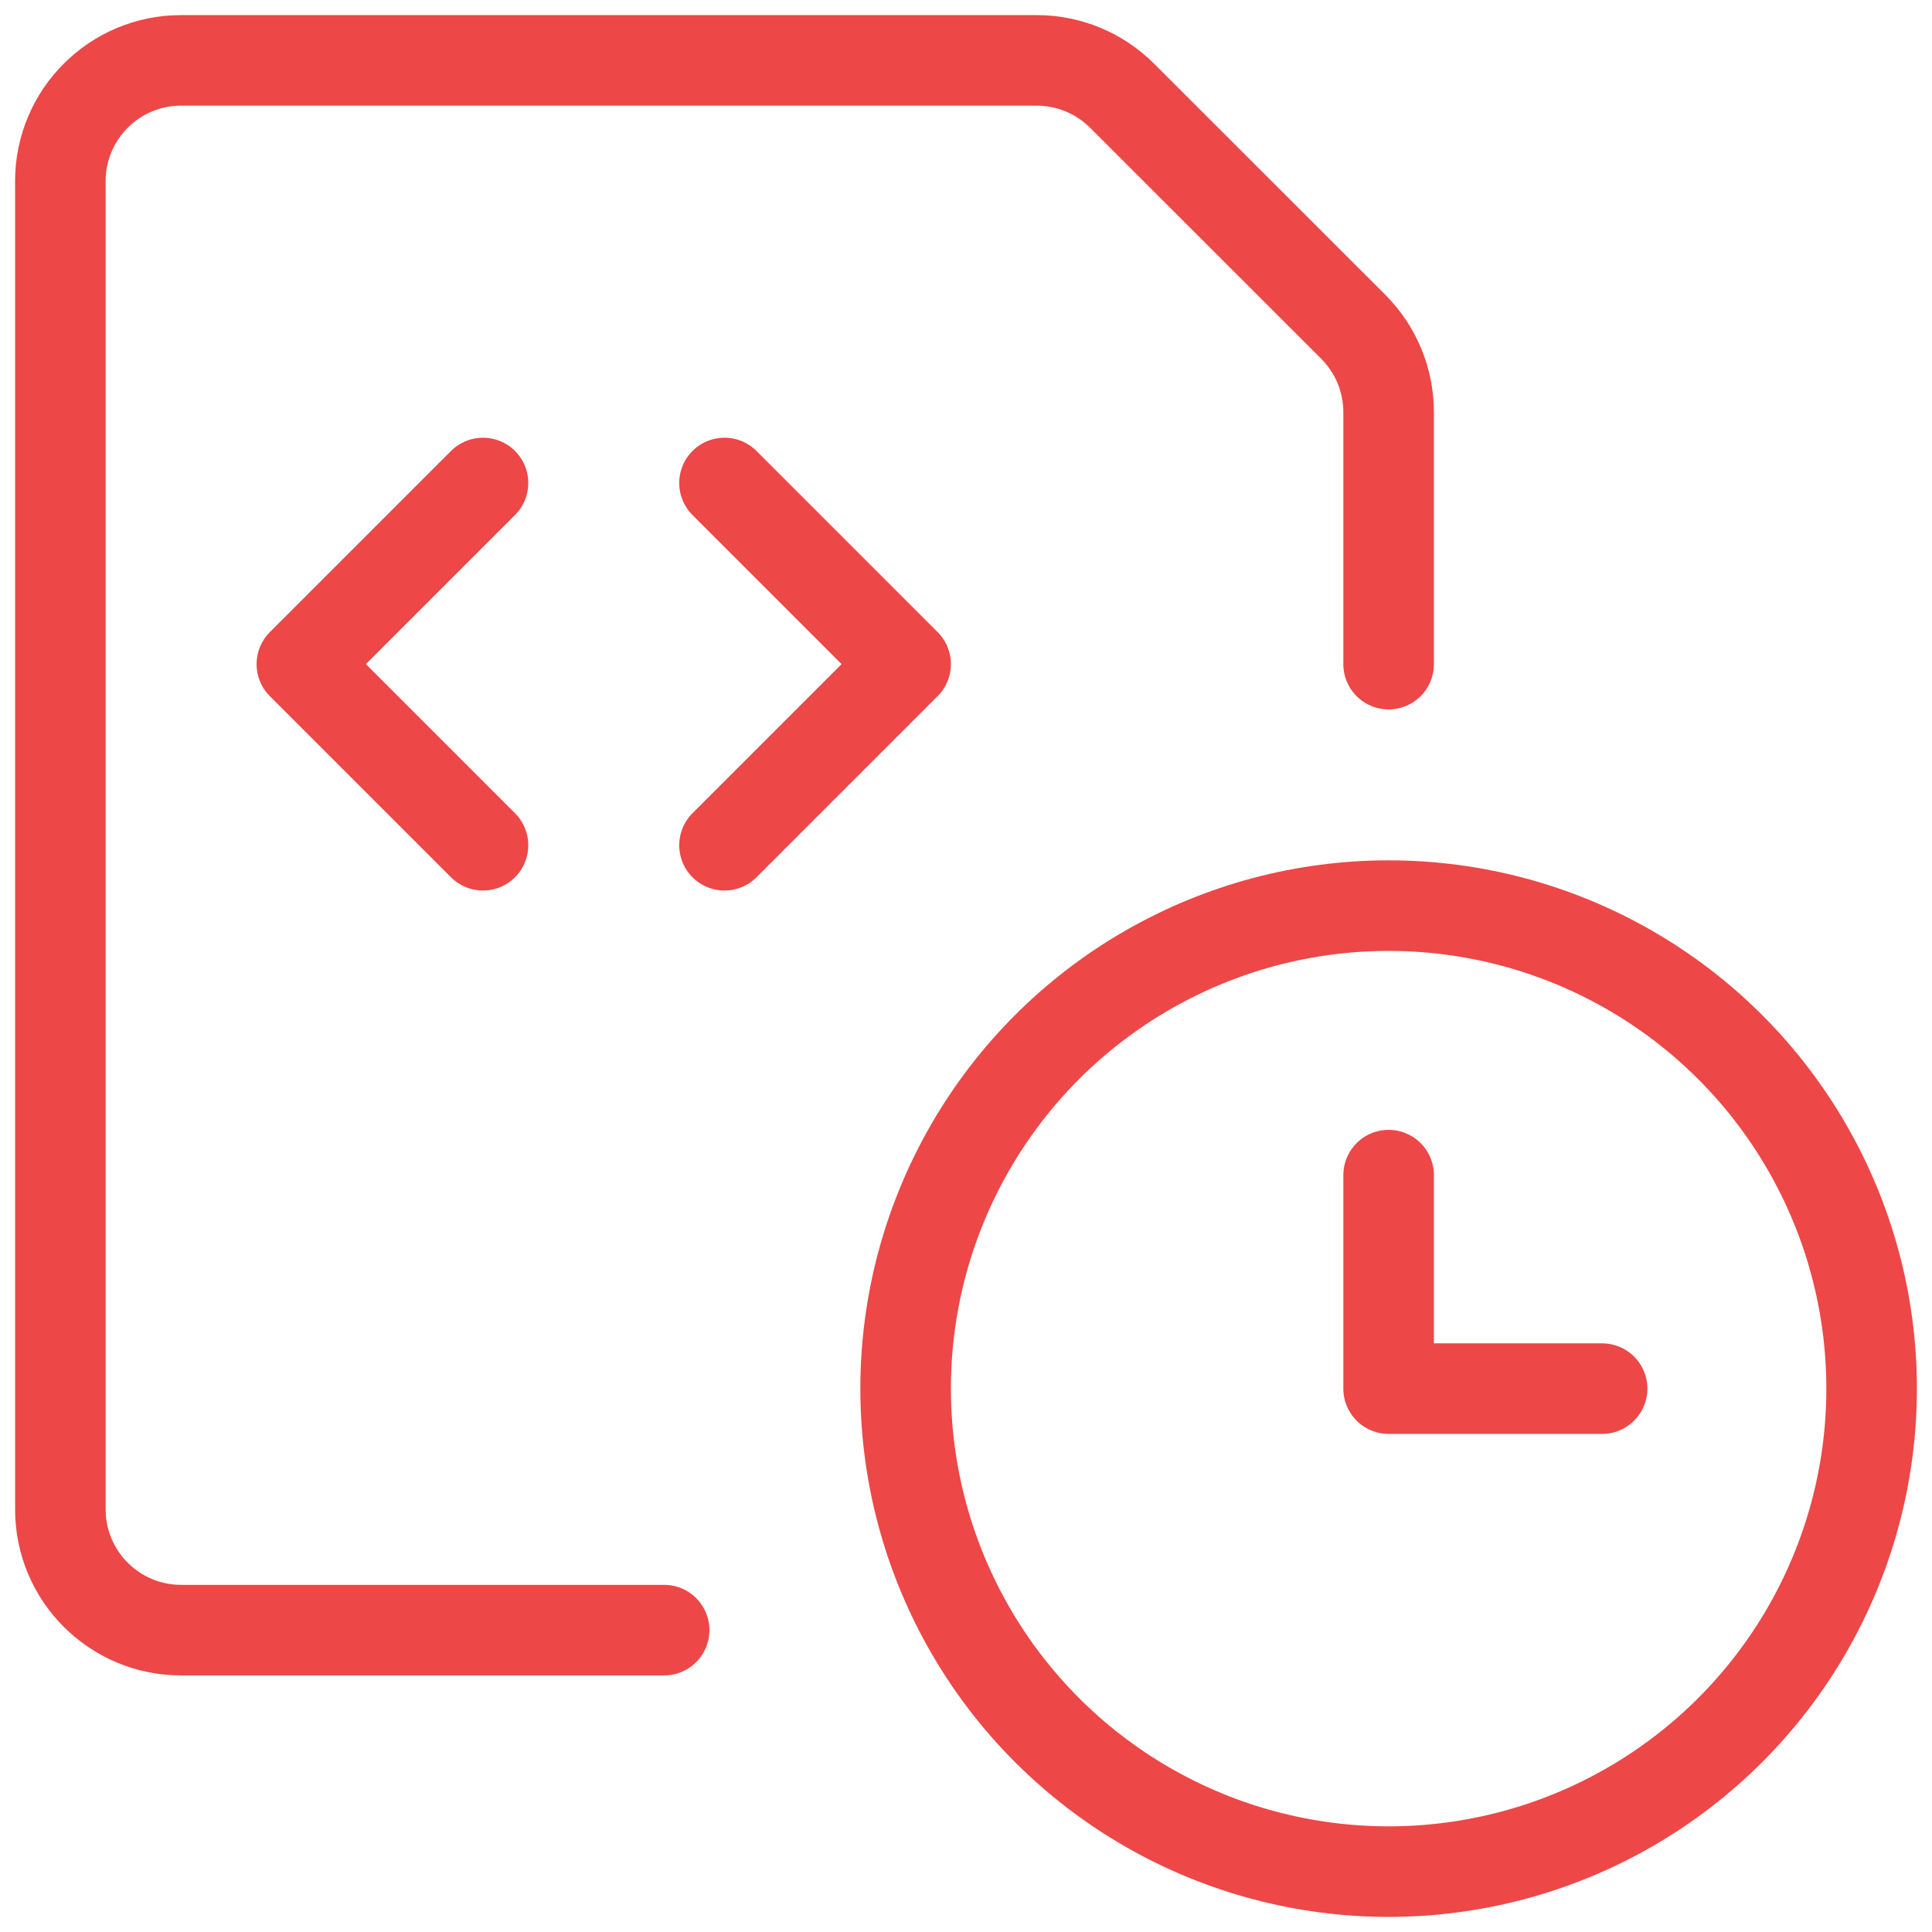 <?xml version="1.0" encoding="UTF-8"?>
<svg width="32px" height="32px" viewBox="0 0 32 32" version="1.1" xmlns="http://www.w3.org/2000/svg" xmlns:xlink="http://www.w3.org/1999/xlink">
    <title>2F8E8148-3DA7-4F23-BBB7-A65C1E1AE007</title>
    <g id="About" stroke="none" stroke-width="1" fill="none" fill-rule="evenodd" stroke-linecap="round" stroke-linejoin="round">
        <g id="Our-Story---About-Alt" transform="translate(-774, -723)" stroke="#ED4747" stroke-width="1.5">
            <g id="Group-20-Copy-2" transform="translate(735, 671)">
                <g id="Group-28" transform="translate(40, 40)">
                    <g id="file-code-clock-1" transform="translate(0, 13)">
                        <circle id="Oval" cx="22" cy="22" r="8"></circle>
                        <polyline id="Path" points="25.536 22 22 22 22 18.464"></polyline>
                        <path d="M10,26 L2,26 C0.895,26 0,25.105 0,24 L0,2 C0,0.895 0.895,0 2,0 L16.172,0 C16.702,0 17.21,0.211 17.585,0.585 L21.415,4.413 C21.79,4.789 22,5.297 22,5.828 L22,10" id="Path"></path>
                        <polyline id="Path" points="11 7 14 10 11 13"></polyline>
                        <polyline id="Path" points="7 7 4 10 7 13"></polyline>
                    </g>
                </g>
            </g>
        </g>
    </g>
</svg>